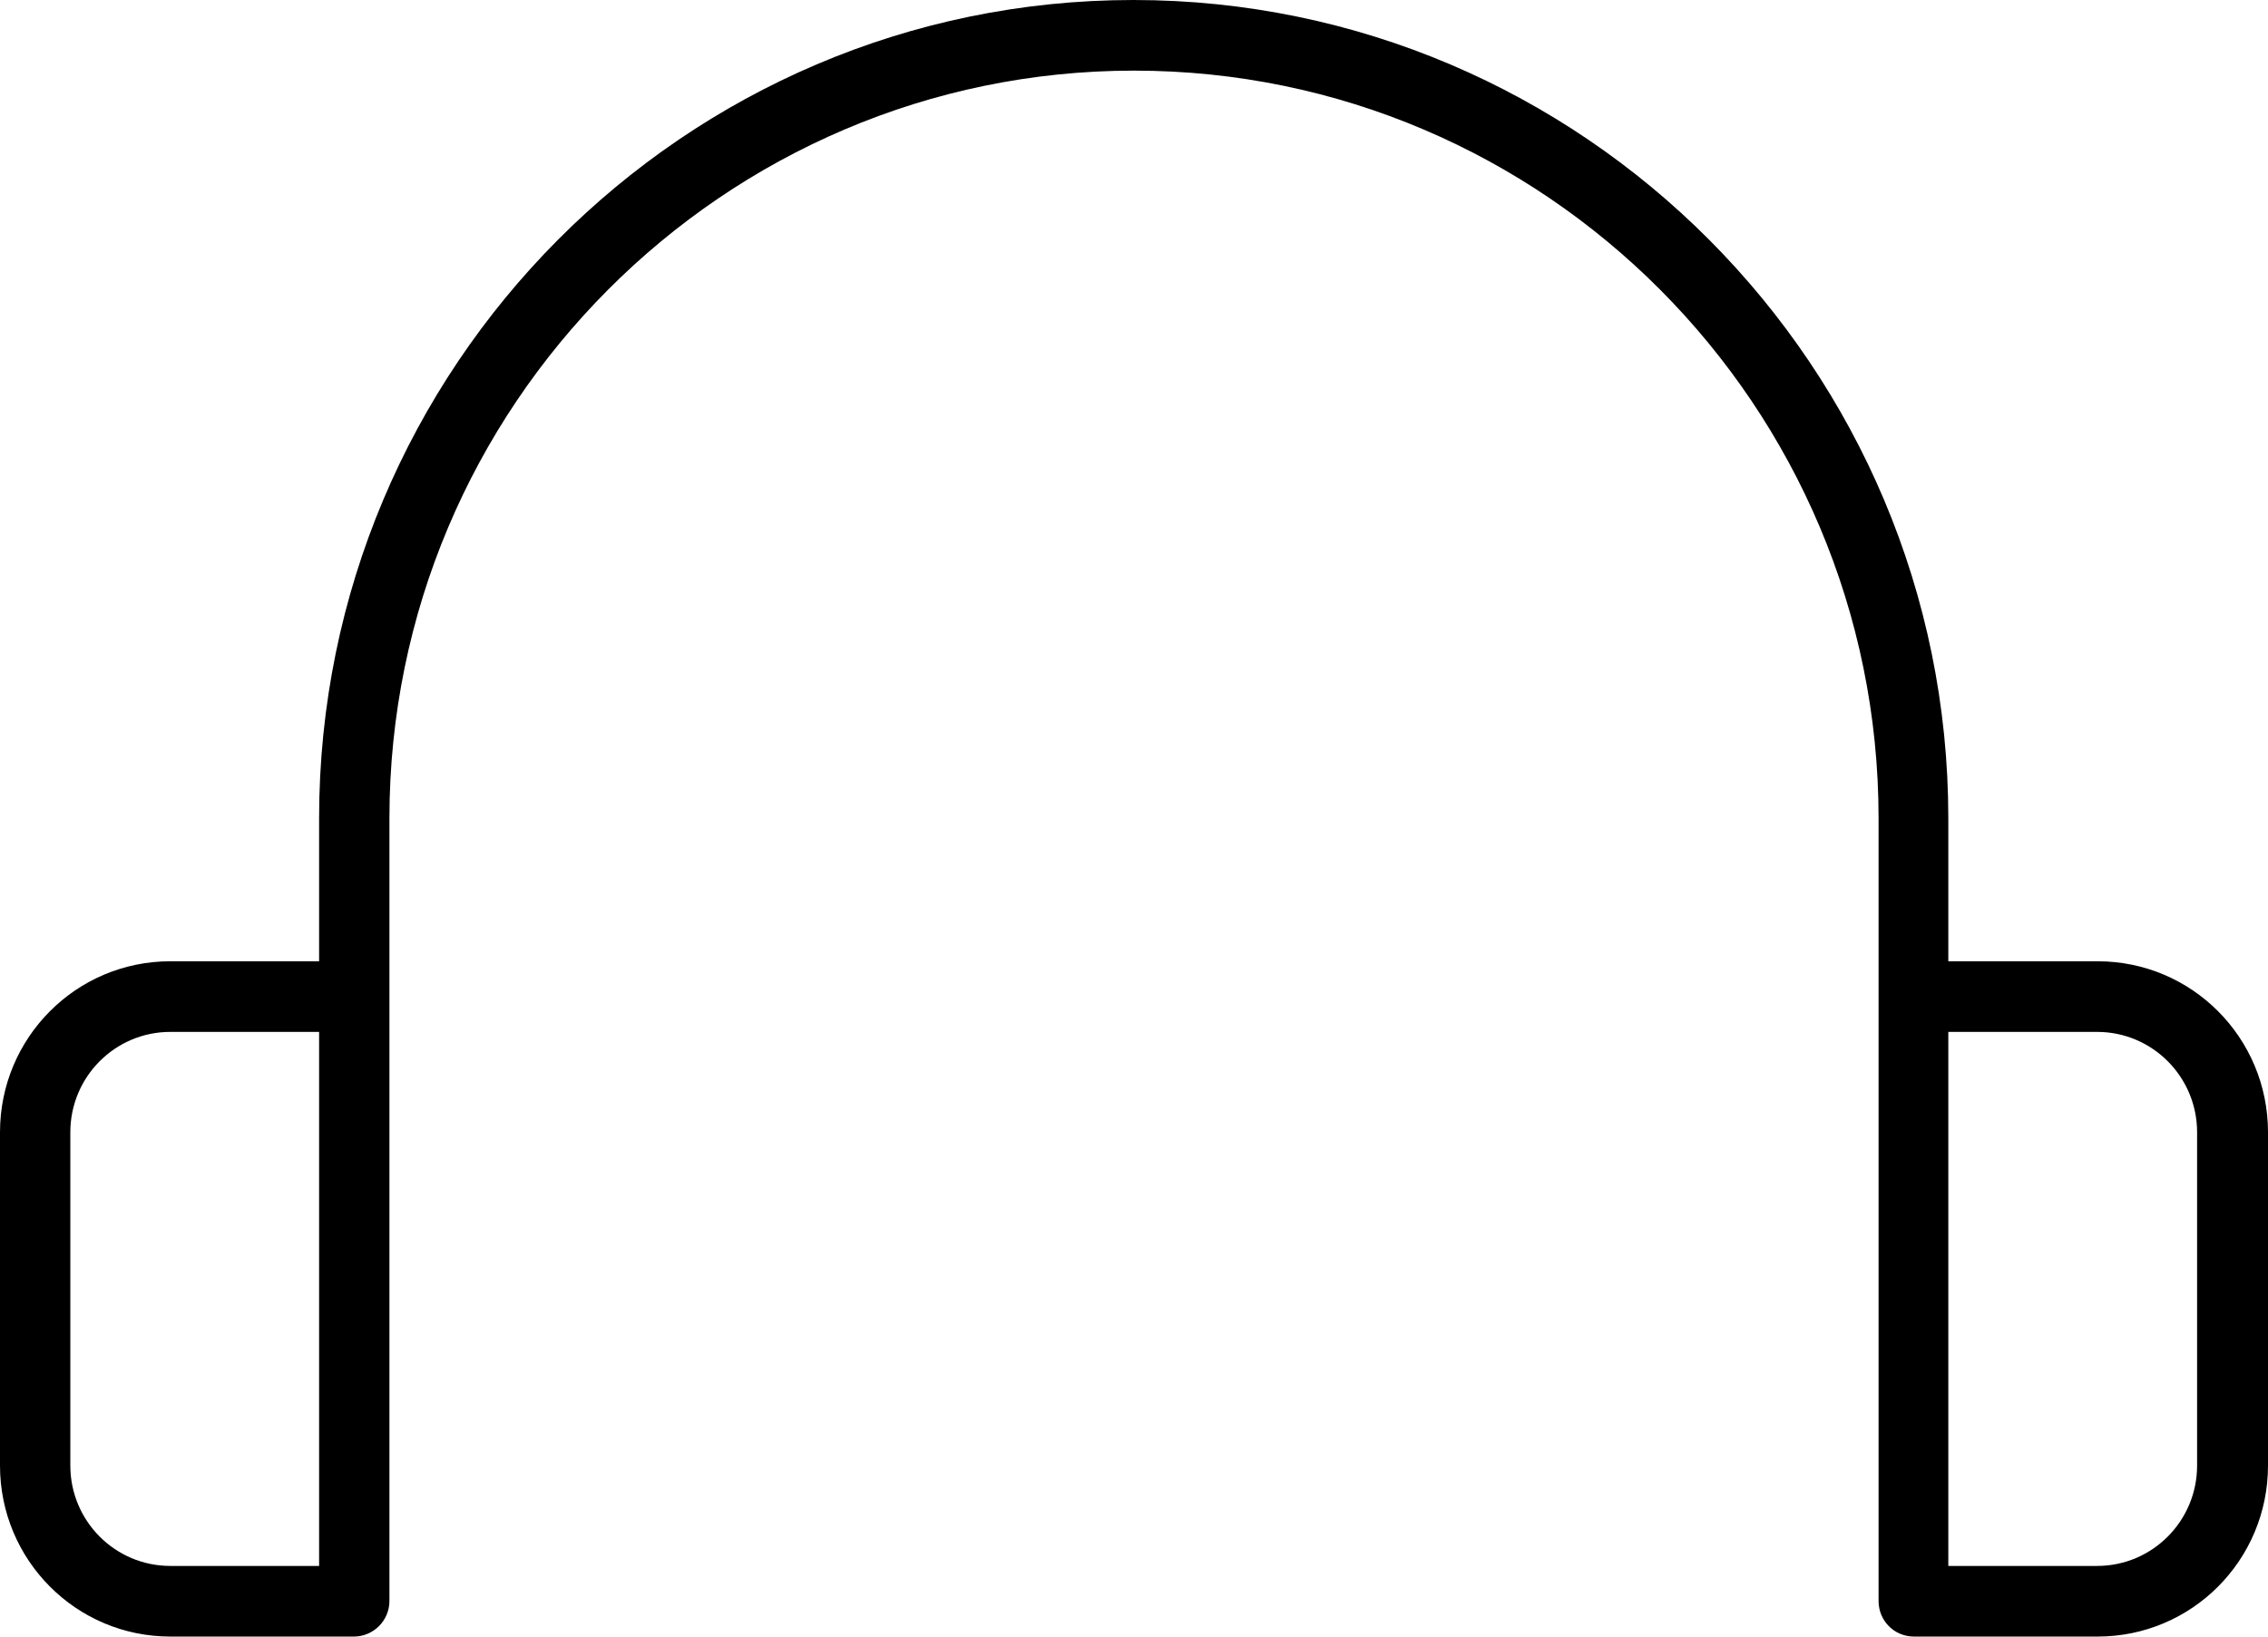 <svg width="133" height="96" viewBox="0 0 133 96" fill="none" xmlns="http://www.w3.org/2000/svg">
<path d="M122.979 56.388H114.253V48C114.253 21.535 92.814 0 66.466 0C40.118 0 18.713 21.535 18.713 48V56.388H9.987C4.465 56.388 0 60.873 0 66.419V85.969C0 91.515 4.465 96 9.987 96H20.758C21.883 96 22.837 95.076 22.837 93.912V48C22.837 23.829 42.436 4.143 66.5 4.143C90.564 4.143 110.163 23.795 110.163 48V93.912C110.163 95.076 111.083 96 112.242 96H123.013C128.535 96 133 91.515 133 85.969V66.419C133 60.873 128.535 56.388 123.013 56.388H122.979ZM4.124 85.969V66.419C4.124 63.167 6.749 60.531 9.987 60.531H18.713V91.857H9.987C6.749 91.857 4.124 89.221 4.124 85.969ZM128.842 85.969C128.842 89.221 126.217 91.857 122.979 91.857H114.253V60.531H122.979C126.217 60.531 128.842 63.167 128.842 66.419V85.969Z" fill="black"/>
</svg>
